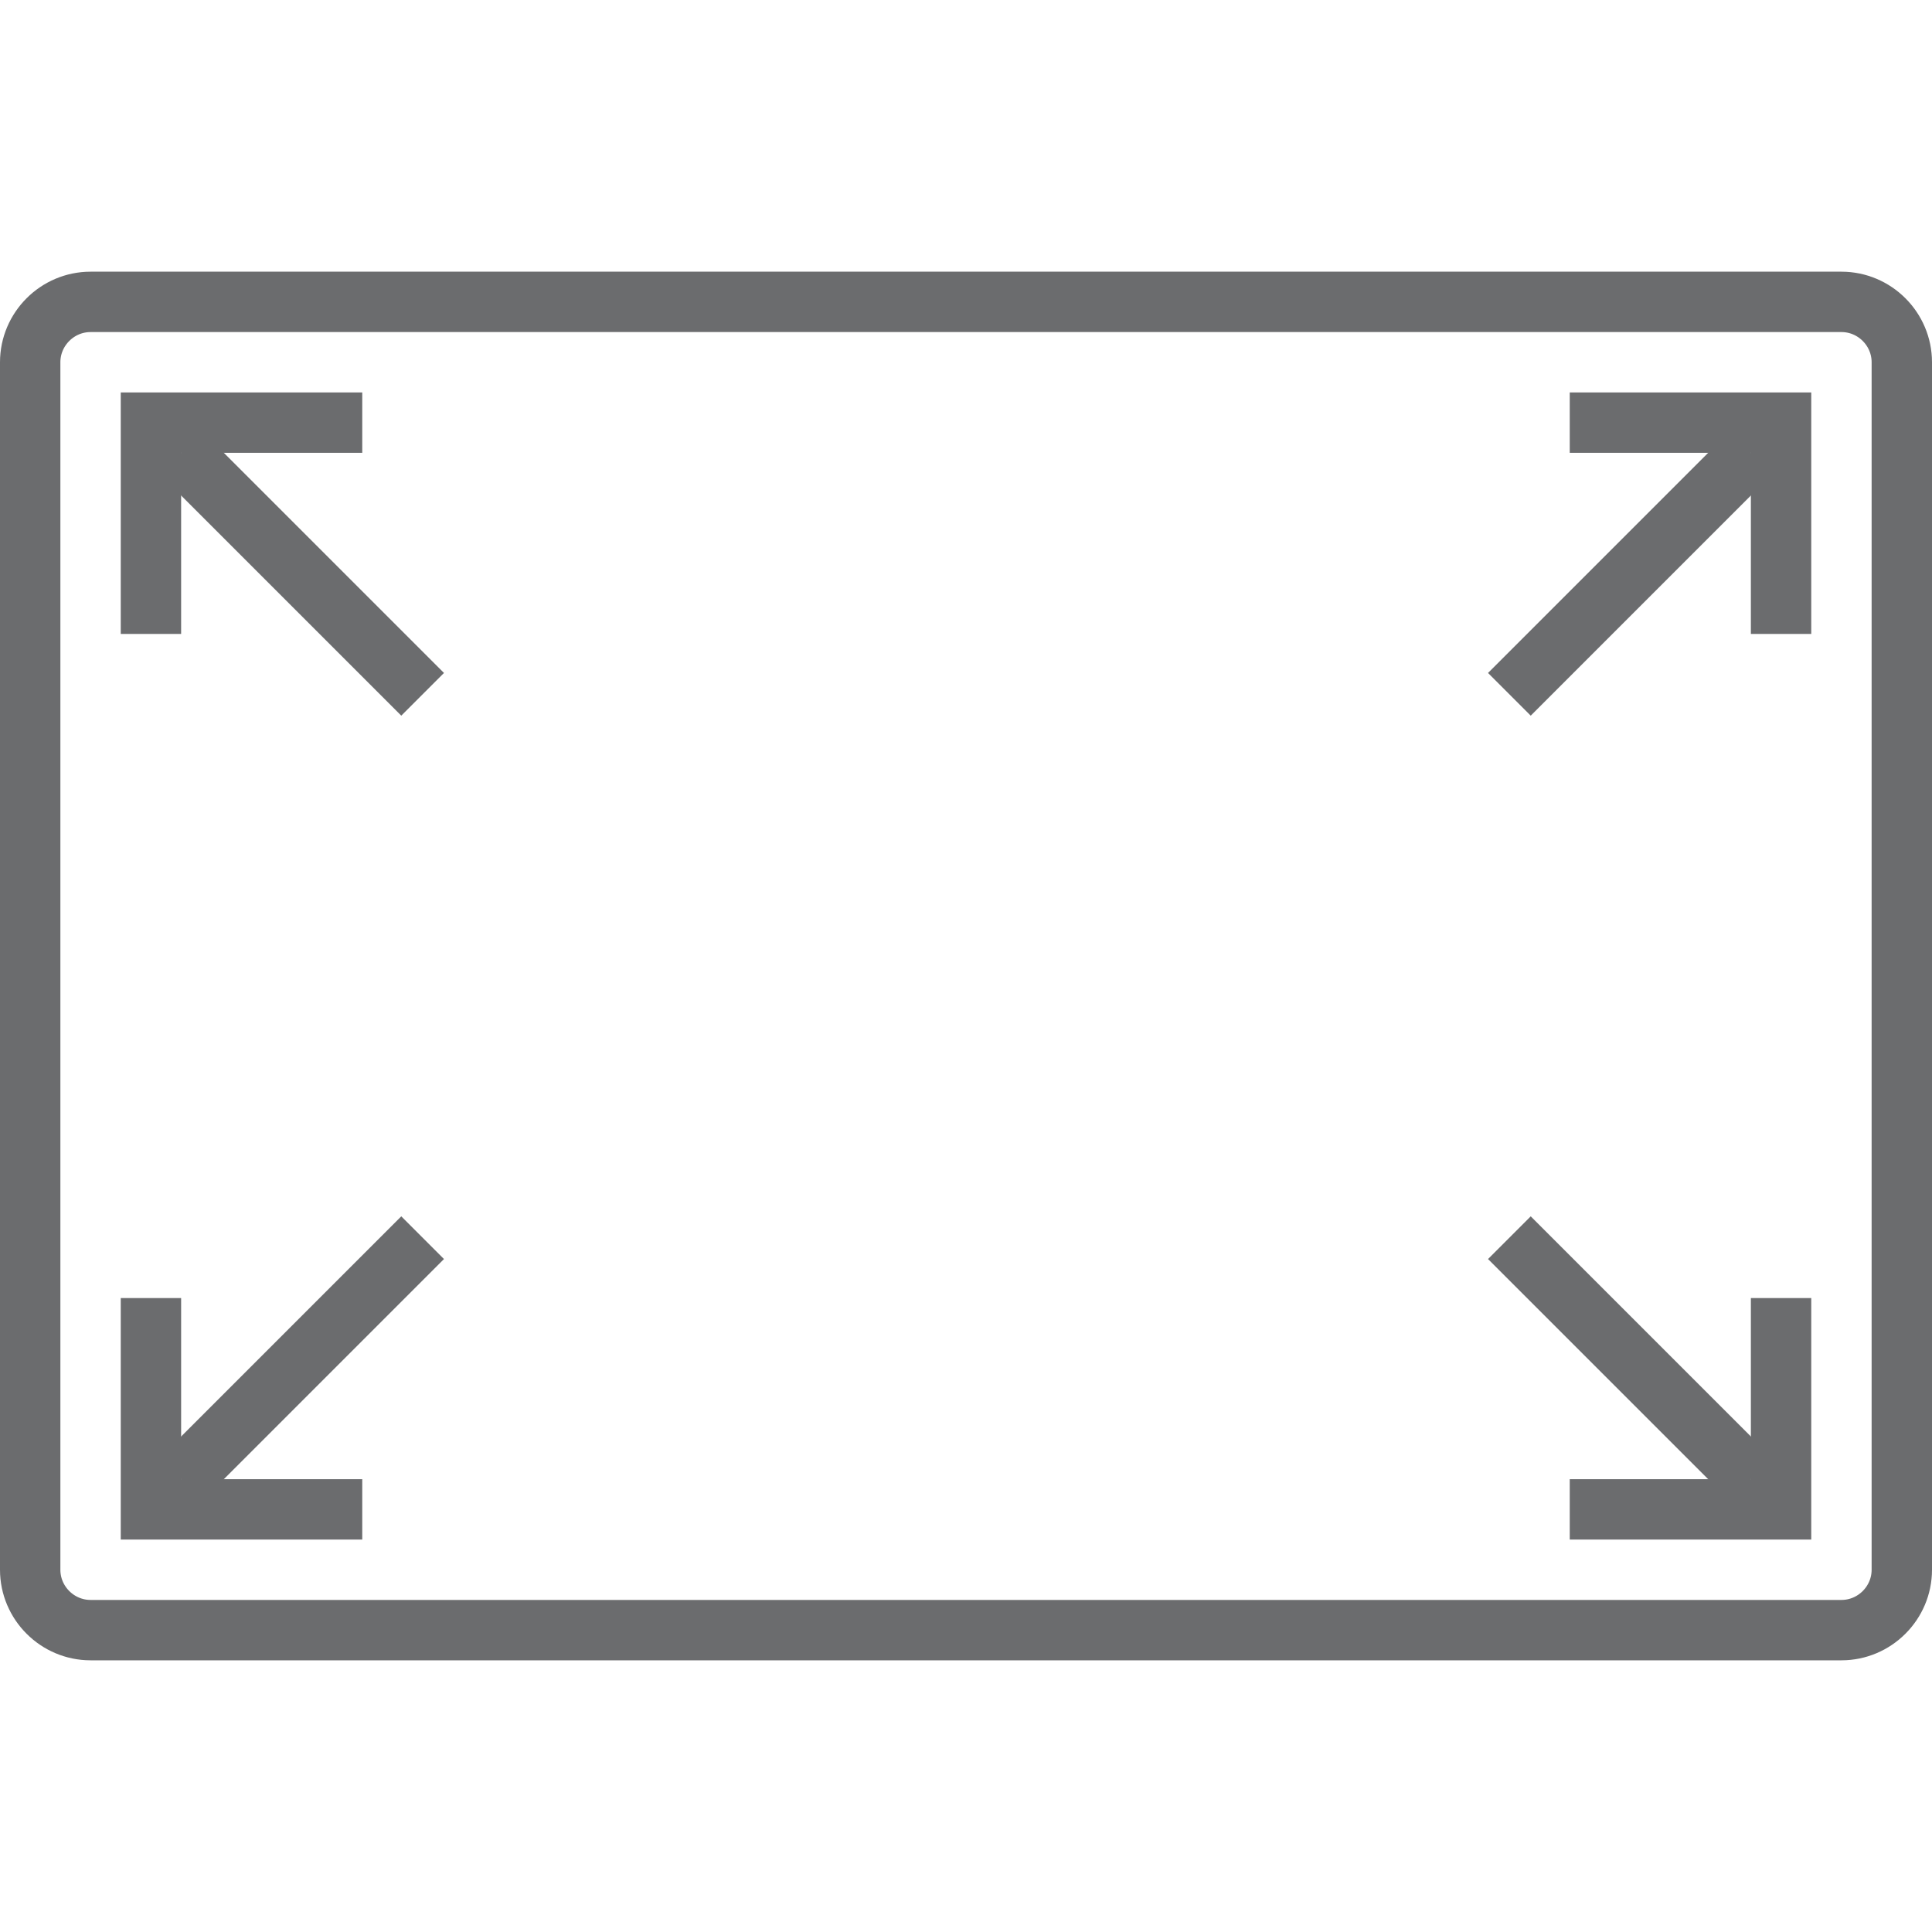 <?xml version="1.0" encoding="UTF-8" standalone="no"?>
<!-- Скачано с сайта svg4.ru / Downloaded from svg4.ru -->
<svg width="800px" height="800px" viewBox="0 -9 64 64" version="1.1" xmlns="http://www.w3.org/2000/svg" xmlns:xlink="http://www.w3.org/1999/xlink" xmlns:sketch="http://www.bohemiancoding.com/sketch/ns">
    
    <title>Enlarge</title>
    <desc>Created with Sketch.</desc>
    <defs>
</defs>
    <g id="Page-1" stroke="none" stroke-width="1" fill="none" fill-rule="evenodd" sketch:type="MSPage">
        <g id="Enlarge" sketch:type="MSLayerGroup" transform="translate(1, 1)" stroke="#6B6C6E" stroke-width="2">
            <path d="M62,42 C62,43.1 61.1,44 60,44 L2,44 C0.9,44 0,43.1 0,42 L0,2 C0,0.9 0.9,0 2,0 L60,0 C61.1,0 62,0.9 62,2 L62,42 L62,42 Z" id="Shape" sketch:type="MSShapeGroup">
</path>
            <g id="Group" transform="translate(4, 4)" sketch:type="MSShapeGroup">
                <path d="M1,1 L9,9" id="Shape">
</path>
                <path d="M0,7 L0,0 L7,0" id="Shape">
</path>
            </g>
            <g id="Group" transform="translate(4, 31)" sketch:type="MSShapeGroup">
                <path d="M1,8 L9,0" id="Shape">
</path>
                <path d="M0,2 L0,9 L7,9" id="Shape">
</path>
            </g>
            <g id="Group" transform="translate(49, 31)" sketch:type="MSShapeGroup">
                <path d="M8,8 L0,0" id="Shape">
</path>
                <path d="M9,2 L9,9 L2,9" id="Shape">
</path>
            </g>
            <g id="Group" transform="translate(49, 4)" sketch:type="MSShapeGroup">
                <path d="M8,1 L0,9" id="Shape">
</path>
                <path d="M9,7 L9,0 L2,0" id="Shape">
</path>
            </g>
        </g>
    </g>
</svg>
